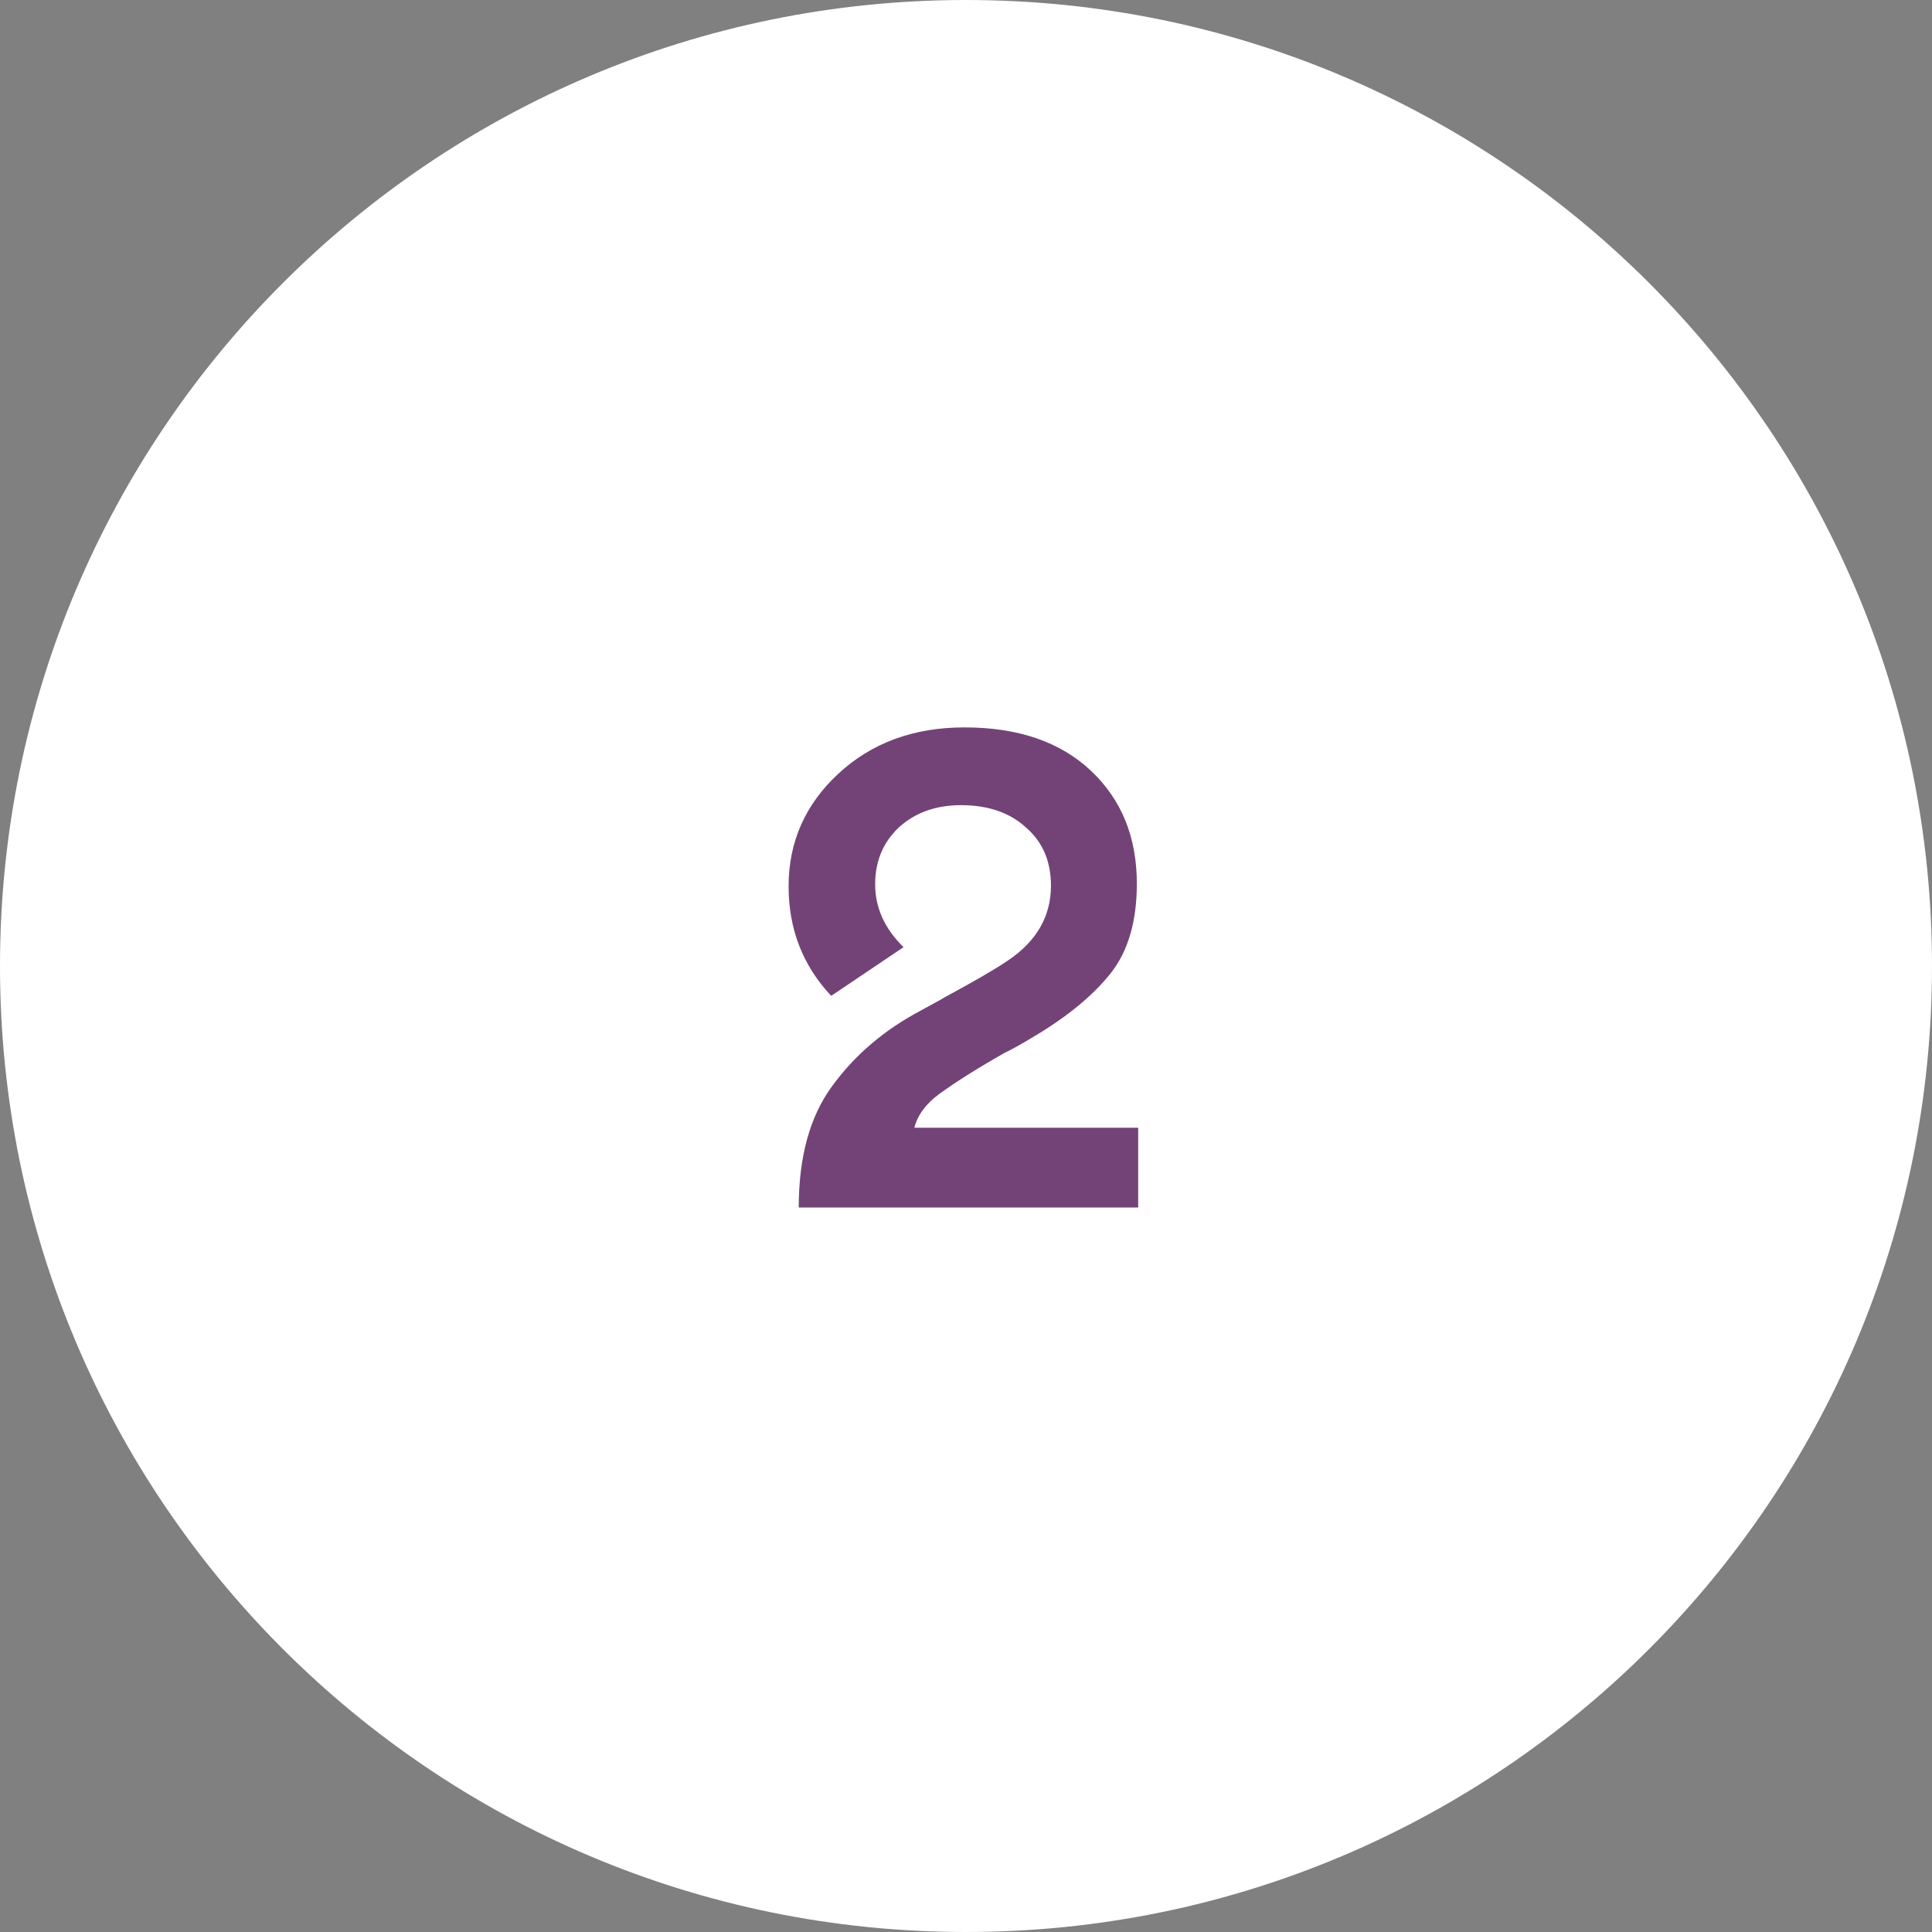 <?xml version="1.0" encoding="UTF-8"?> <svg xmlns="http://www.w3.org/2000/svg" width="40" height="40" viewBox="0 0 40 40" fill="none"><rect x="0" y="0" width="40" height="40" fill="#808080" stroke="none"/><path d="M0 20C0 8.954 8.954 0 20 0C31.046 0 40 8.954 40 20C40 31.046 31.046 40 20 40C8.954 40 0 31.046 0 20Z" fill="white"></path><path d="M19.057 20.926C19.384 20.749 19.552 20.655 19.561 20.646C20.168 20.319 20.602 20.067 20.863 19.89C21.461 19.489 21.759 18.971 21.759 18.336C21.759 17.832 21.587 17.431 21.241 17.132C20.905 16.824 20.457 16.67 19.897 16.67C19.375 16.67 18.945 16.824 18.609 17.132C18.283 17.44 18.119 17.832 18.119 18.308C18.119 18.793 18.315 19.227 18.707 19.61L17.209 20.618C16.621 19.993 16.327 19.237 16.327 18.35C16.327 17.435 16.668 16.661 17.349 16.026C18.04 15.382 18.913 15.06 19.967 15.06C21.078 15.06 21.951 15.359 22.585 15.956C23.22 16.553 23.537 17.333 23.537 18.294C23.537 19.078 23.355 19.699 22.991 20.156C22.627 20.613 22.1 21.047 21.409 21.458C21.148 21.617 20.947 21.729 20.807 21.794C20.247 22.111 19.795 22.396 19.449 22.648C19.169 22.853 18.997 23.087 18.931 23.348H23.565V25H16.537C16.537 23.955 16.766 23.119 17.223 22.494C17.69 21.85 18.301 21.327 19.057 20.926Z" fill="#734378"></path></svg> 